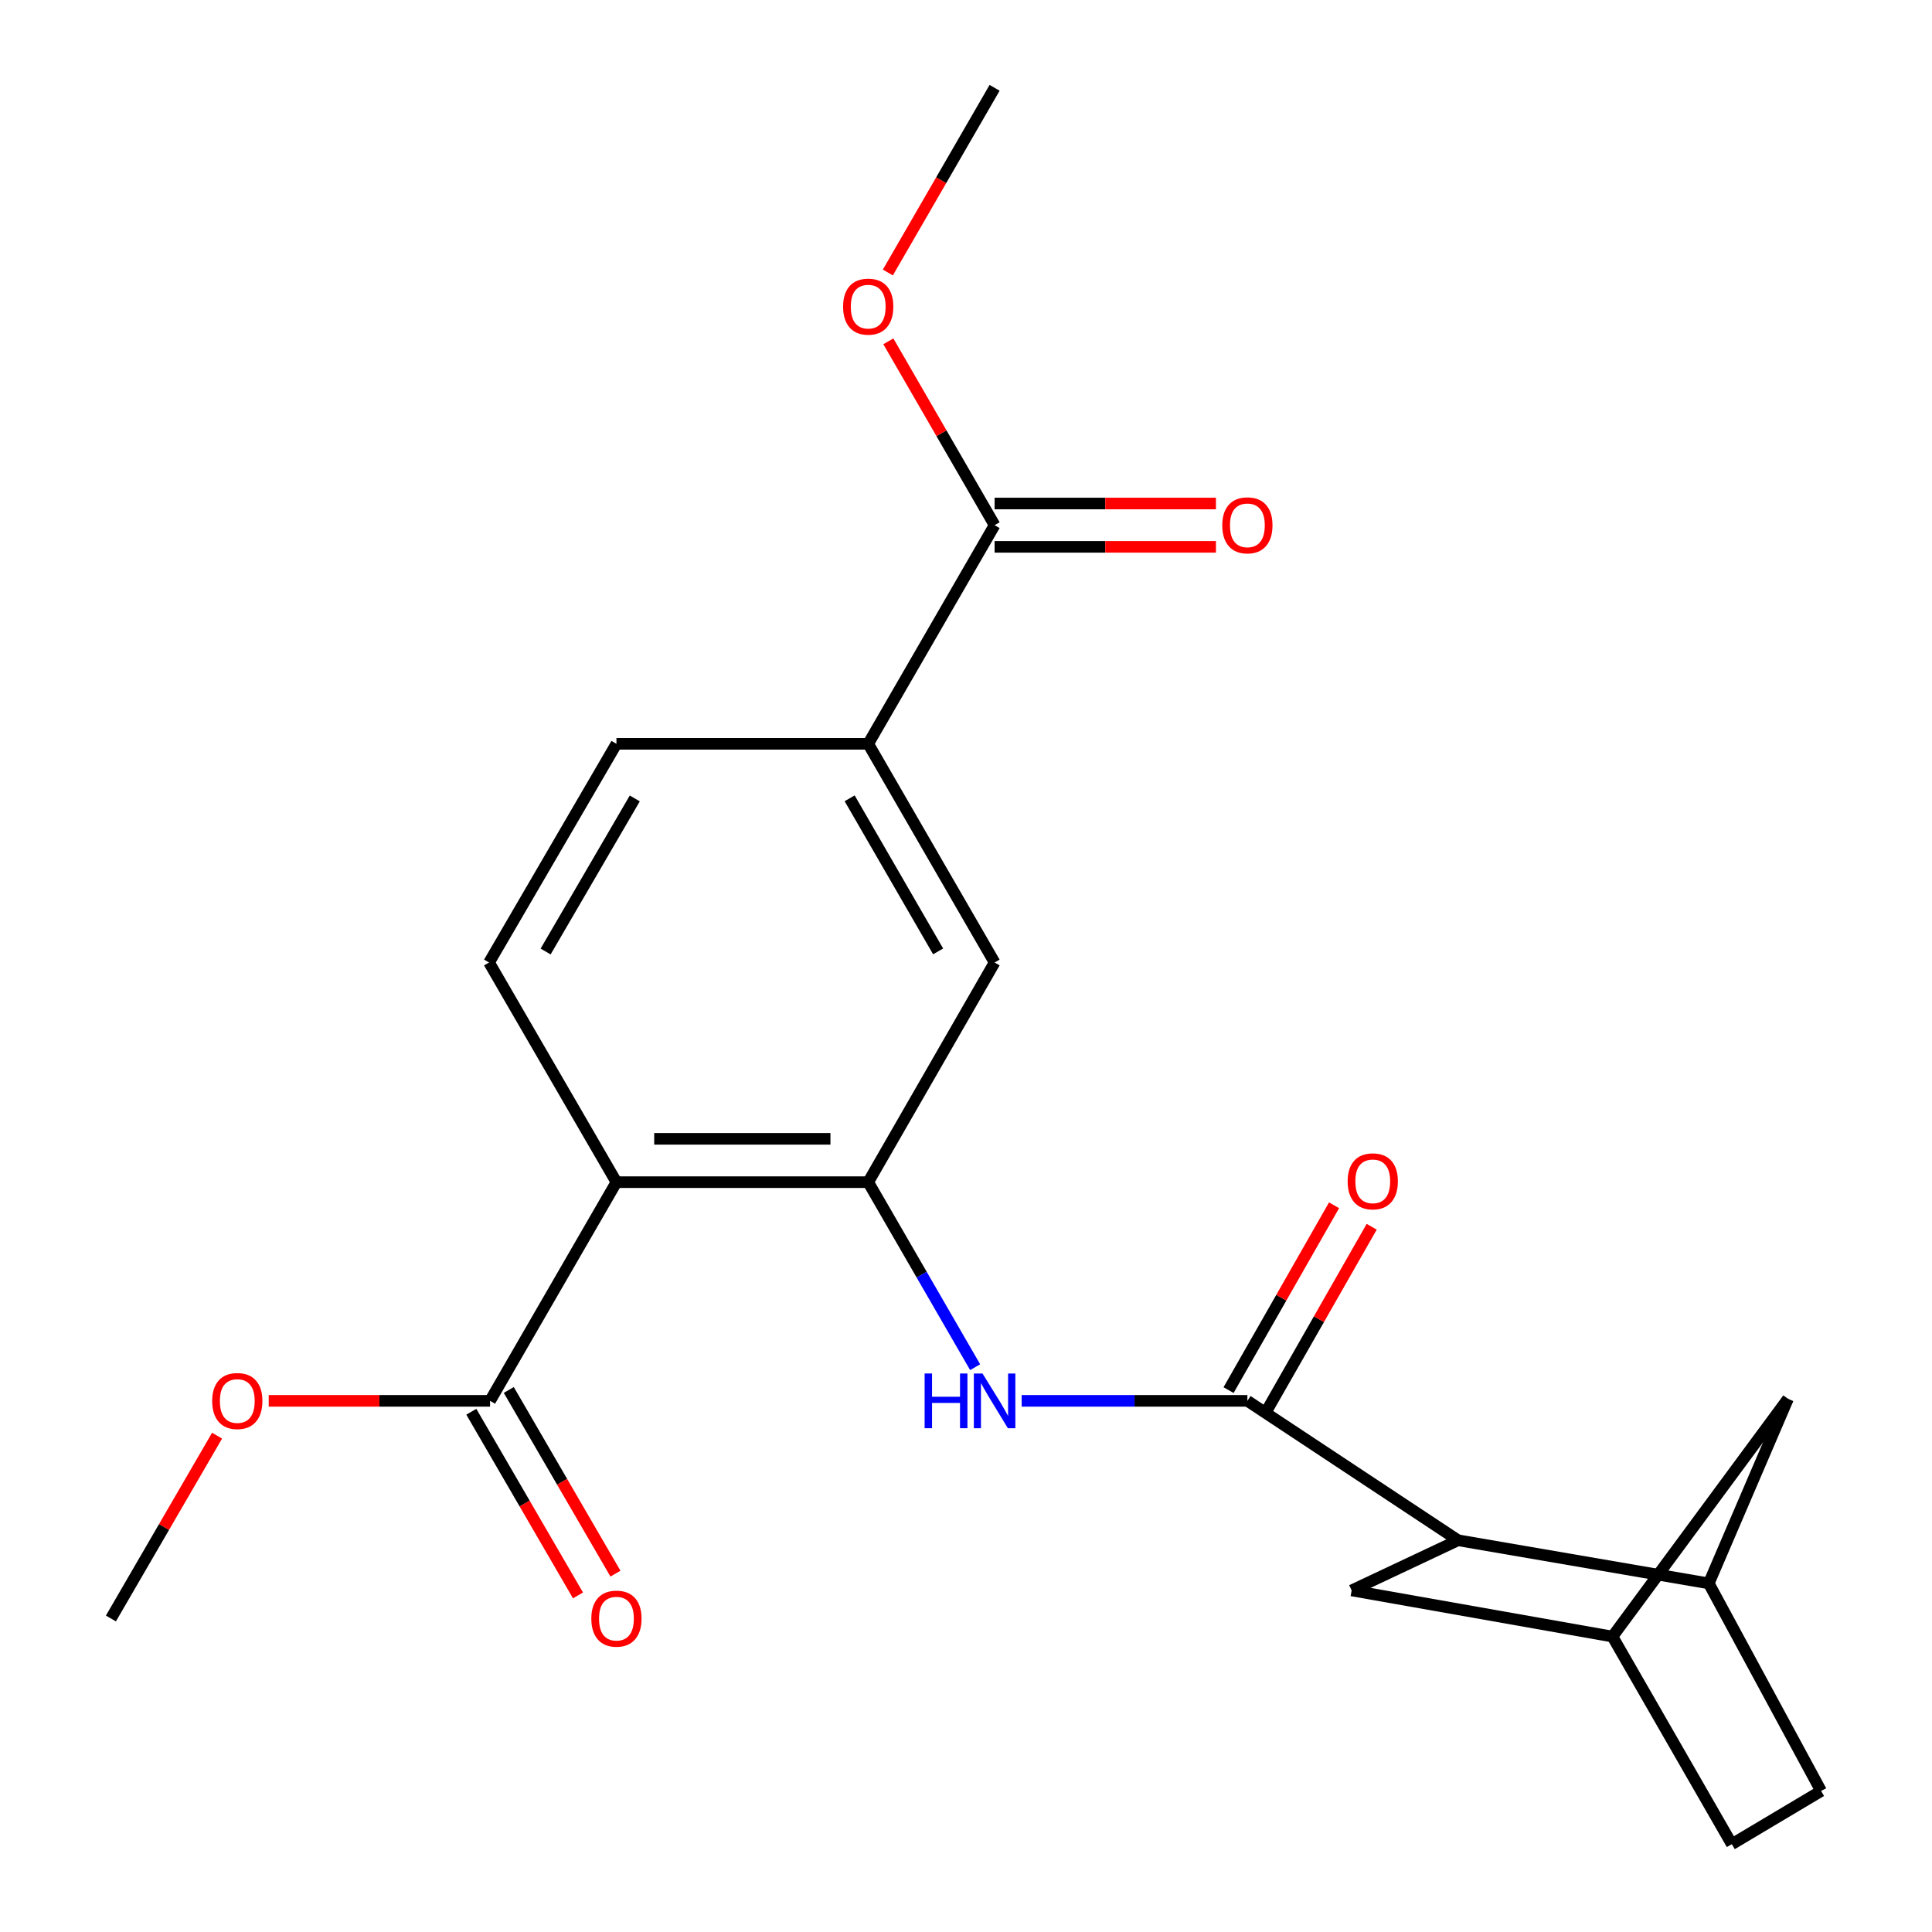 <?xml version='1.0' encoding='iso-8859-1'?>
<svg version='1.1' baseProfile='full'
              xmlns='http://www.w3.org/2000/svg'
                      xmlns:rdkit='http://www.rdkit.org/xml'
                      xmlns:xlink='http://www.w3.org/1999/xlink'
                  xml:space='preserve'
width='1000px' height='1000px' viewBox='0 0 1000 1000'>
<!-- END OF HEADER -->
<rect style='opacity:1.0;fill:#FFFFFF;stroke:none' width='1000' height='1000' x='0' y='0'> </rect>
<path class='bond-0' d='M 319.069,611.886 L 449.384,611.886' style='fill:none;fill-rule:evenodd;stroke:#000000;stroke-width:6px;stroke-linecap:butt;stroke-linejoin:miter;stroke-opacity:1' />
<path class='bond-0' d='M 338.616,589.456 L 429.837,589.456' style='fill:none;fill-rule:evenodd;stroke:#000000;stroke-width:6px;stroke-linecap:butt;stroke-linejoin:miter;stroke-opacity:1' />
<path class='bond-4' d='M 319.069,611.886 L 253.65,725.08' style='fill:none;fill-rule:evenodd;stroke:#000000;stroke-width:6px;stroke-linecap:butt;stroke-linejoin:miter;stroke-opacity:1' />
<path class='bond-9' d='M 319.069,611.886 L 253.139,498.193' style='fill:none;fill-rule:evenodd;stroke:#000000;stroke-width:6px;stroke-linecap:butt;stroke-linejoin:miter;stroke-opacity:1' />
<path class='bond-2' d='M 449.384,611.886 L 477.058,659.768' style='fill:none;fill-rule:evenodd;stroke:#000000;stroke-width:6px;stroke-linecap:butt;stroke-linejoin:miter;stroke-opacity:1' />
<path class='bond-2' d='M 477.058,659.768 L 504.731,707.651' style='fill:none;fill-rule:evenodd;stroke:#0000FF;stroke-width:6px;stroke-linecap:butt;stroke-linejoin:miter;stroke-opacity:1' />
<path class='bond-8' d='M 449.384,611.886 L 514.803,498.193' style='fill:none;fill-rule:evenodd;stroke:#000000;stroke-width:6px;stroke-linecap:butt;stroke-linejoin:miter;stroke-opacity:1' />
<path class='bond-1' d='M 645.642,725.08 L 587.228,725.08' style='fill:none;fill-rule:evenodd;stroke:#000000;stroke-width:6px;stroke-linecap:butt;stroke-linejoin:miter;stroke-opacity:1' />
<path class='bond-1' d='M 587.228,725.08 L 528.814,725.08' style='fill:none;fill-rule:evenodd;stroke:#0000FF;stroke-width:6px;stroke-linecap:butt;stroke-linejoin:miter;stroke-opacity:1' />
<path class='bond-3' d='M 645.642,725.08 L 754.674,797.24' style='fill:none;fill-rule:evenodd;stroke:#000000;stroke-width:6px;stroke-linecap:butt;stroke-linejoin:miter;stroke-opacity:1' />
<path class='bond-11' d='M 655.382,730.639 L 682.684,682.803' style='fill:none;fill-rule:evenodd;stroke:#000000;stroke-width:6px;stroke-linecap:butt;stroke-linejoin:miter;stroke-opacity:1' />
<path class='bond-11' d='M 682.684,682.803 L 709.986,634.967' style='fill:none;fill-rule:evenodd;stroke:#FF0000;stroke-width:6px;stroke-linecap:butt;stroke-linejoin:miter;stroke-opacity:1' />
<path class='bond-11' d='M 635.902,719.521 L 663.204,671.685' style='fill:none;fill-rule:evenodd;stroke:#000000;stroke-width:6px;stroke-linecap:butt;stroke-linejoin:miter;stroke-opacity:1' />
<path class='bond-11' d='M 663.204,671.685 L 690.506,623.849' style='fill:none;fill-rule:evenodd;stroke:#FF0000;stroke-width:6px;stroke-linecap:butt;stroke-linejoin:miter;stroke-opacity:1' />
<path class='bond-5' d='M 754.674,797.24 L 884.453,819.557' style='fill:none;fill-rule:evenodd;stroke:#000000;stroke-width:6px;stroke-linecap:butt;stroke-linejoin:miter;stroke-opacity:1' />
<path class='bond-10' d='M 754.674,797.24 L 699.61,823.196' style='fill:none;fill-rule:evenodd;stroke:#000000;stroke-width:6px;stroke-linecap:butt;stroke-linejoin:miter;stroke-opacity:1' />
<path class='bond-14' d='M 243.952,730.712 L 271.558,778.246' style='fill:none;fill-rule:evenodd;stroke:#000000;stroke-width:6px;stroke-linecap:butt;stroke-linejoin:miter;stroke-opacity:1' />
<path class='bond-14' d='M 271.558,778.246 L 299.163,825.781' style='fill:none;fill-rule:evenodd;stroke:#FF0000;stroke-width:6px;stroke-linecap:butt;stroke-linejoin:miter;stroke-opacity:1' />
<path class='bond-14' d='M 263.348,719.448 L 290.953,766.982' style='fill:none;fill-rule:evenodd;stroke:#000000;stroke-width:6px;stroke-linecap:butt;stroke-linejoin:miter;stroke-opacity:1' />
<path class='bond-14' d='M 290.953,766.982 L 318.559,814.517' style='fill:none;fill-rule:evenodd;stroke:#FF0000;stroke-width:6px;stroke-linecap:butt;stroke-linejoin:miter;stroke-opacity:1' />
<path class='bond-18' d='M 253.65,725.08 L 196.372,725.08' style='fill:none;fill-rule:evenodd;stroke:#000000;stroke-width:6px;stroke-linecap:butt;stroke-linejoin:miter;stroke-opacity:1' />
<path class='bond-18' d='M 196.372,725.08 L 139.094,725.08' style='fill:none;fill-rule:evenodd;stroke:#FF0000;stroke-width:6px;stroke-linecap:butt;stroke-linejoin:miter;stroke-opacity:1' />
<path class='bond-12' d='M 884.453,819.557 L 925.462,724.02' style='fill:none;fill-rule:evenodd;stroke:#000000;stroke-width:6px;stroke-linecap:butt;stroke-linejoin:miter;stroke-opacity:1' />
<path class='bond-17' d='M 884.453,819.557 L 942.596,927.02' style='fill:none;fill-rule:evenodd;stroke:#000000;stroke-width:6px;stroke-linecap:butt;stroke-linejoin:miter;stroke-opacity:1' />
<path class='bond-6' d='M 514.803,271.83 L 449.384,384.999' style='fill:none;fill-rule:evenodd;stroke:#000000;stroke-width:6px;stroke-linecap:butt;stroke-linejoin:miter;stroke-opacity:1' />
<path class='bond-15' d='M 514.803,283.045 L 572.087,283.045' style='fill:none;fill-rule:evenodd;stroke:#000000;stroke-width:6px;stroke-linecap:butt;stroke-linejoin:miter;stroke-opacity:1' />
<path class='bond-15' d='M 572.087,283.045 L 629.371,283.045' style='fill:none;fill-rule:evenodd;stroke:#FF0000;stroke-width:6px;stroke-linecap:butt;stroke-linejoin:miter;stroke-opacity:1' />
<path class='bond-15' d='M 514.803,260.615 L 572.087,260.615' style='fill:none;fill-rule:evenodd;stroke:#000000;stroke-width:6px;stroke-linecap:butt;stroke-linejoin:miter;stroke-opacity:1' />
<path class='bond-15' d='M 572.087,260.615 L 629.371,260.615' style='fill:none;fill-rule:evenodd;stroke:#FF0000;stroke-width:6px;stroke-linecap:butt;stroke-linejoin:miter;stroke-opacity:1' />
<path class='bond-19' d='M 514.803,271.83 L 487.303,224.247' style='fill:none;fill-rule:evenodd;stroke:#000000;stroke-width:6px;stroke-linecap:butt;stroke-linejoin:miter;stroke-opacity:1' />
<path class='bond-19' d='M 487.303,224.247 L 459.804,176.665' style='fill:none;fill-rule:evenodd;stroke:#FF0000;stroke-width:6px;stroke-linecap:butt;stroke-linejoin:miter;stroke-opacity:1' />
<path class='bond-7' d='M 449.384,384.999 L 319.069,384.999' style='fill:none;fill-rule:evenodd;stroke:#000000;stroke-width:6px;stroke-linecap:butt;stroke-linejoin:miter;stroke-opacity:1' />
<path class='bond-23' d='M 449.384,384.999 L 514.803,498.193' style='fill:none;fill-rule:evenodd;stroke:#000000;stroke-width:6px;stroke-linecap:butt;stroke-linejoin:miter;stroke-opacity:1' />
<path class='bond-23' d='M 439.778,413.202 L 485.571,492.437' style='fill:none;fill-rule:evenodd;stroke:#000000;stroke-width:6px;stroke-linecap:butt;stroke-linejoin:miter;stroke-opacity:1' />
<path class='bond-13' d='M 253.139,498.193 L 319.069,384.999' style='fill:none;fill-rule:evenodd;stroke:#000000;stroke-width:6px;stroke-linecap:butt;stroke-linejoin:miter;stroke-opacity:1' />
<path class='bond-13' d='M 282.41,492.503 L 328.561,413.267' style='fill:none;fill-rule:evenodd;stroke:#000000;stroke-width:6px;stroke-linecap:butt;stroke-linejoin:miter;stroke-opacity:1' />
<path class='bond-16' d='M 699.61,823.196 L 834.61,847.083' style='fill:none;fill-rule:evenodd;stroke:#000000;stroke-width:6px;stroke-linecap:butt;stroke-linejoin:miter;stroke-opacity:1' />
<path class='bond-24' d='M 925.462,724.02 L 834.61,847.083' style='fill:none;fill-rule:evenodd;stroke:#000000;stroke-width:6px;stroke-linecap:butt;stroke-linejoin:miter;stroke-opacity:1' />
<path class='bond-20' d='M 834.61,847.083 L 896.391,954.545' style='fill:none;fill-rule:evenodd;stroke:#000000;stroke-width:6px;stroke-linecap:butt;stroke-linejoin:miter;stroke-opacity:1' />
<path class='bond-25' d='M 942.596,927.02 L 896.391,954.545' style='fill:none;fill-rule:evenodd;stroke:#000000;stroke-width:6px;stroke-linecap:butt;stroke-linejoin:miter;stroke-opacity:1' />
<path class='bond-21' d='M 112.361,743.096 L 84.882,790.411' style='fill:none;fill-rule:evenodd;stroke:#FF0000;stroke-width:6px;stroke-linecap:butt;stroke-linejoin:miter;stroke-opacity:1' />
<path class='bond-21' d='M 84.882,790.411 L 57.404,837.725' style='fill:none;fill-rule:evenodd;stroke:#000000;stroke-width:6px;stroke-linecap:butt;stroke-linejoin:miter;stroke-opacity:1' />
<path class='bond-22' d='M 459.55,141.048 L 487.177,93.251' style='fill:none;fill-rule:evenodd;stroke:#FF0000;stroke-width:6px;stroke-linecap:butt;stroke-linejoin:miter;stroke-opacity:1' />
<path class='bond-22' d='M 487.177,93.251 L 514.803,45.455' style='fill:none;fill-rule:evenodd;stroke:#000000;stroke-width:6px;stroke-linecap:butt;stroke-linejoin:miter;stroke-opacity:1' />
<path  class='atom-3' d='M 478.583 710.92
L 482.423 710.92
L 482.423 722.96
L 496.903 722.96
L 496.903 710.92
L 500.743 710.92
L 500.743 739.24
L 496.903 739.24
L 496.903 726.16
L 482.423 726.16
L 482.423 739.24
L 478.583 739.24
L 478.583 710.92
' fill='#0000FF'/>
<path  class='atom-3' d='M 508.543 710.92
L 517.823 725.92
Q 518.743 727.4, 520.223 730.08
Q 521.703 732.76, 521.783 732.92
L 521.783 710.92
L 525.543 710.92
L 525.543 739.24
L 521.663 739.24
L 511.703 722.84
Q 510.543 720.92, 509.303 718.72
Q 508.103 716.52, 507.743 715.84
L 507.743 739.24
L 504.063 739.24
L 504.063 710.92
L 508.543 710.92
' fill='#0000FF'/>
<path  class='atom-12' d='M 697.538 611.455
Q 697.538 604.655, 700.898 600.855
Q 704.258 597.055, 710.538 597.055
Q 716.818 597.055, 720.178 600.855
Q 723.538 604.655, 723.538 611.455
Q 723.538 618.335, 720.138 622.255
Q 716.738 626.135, 710.538 626.135
Q 704.298 626.135, 700.898 622.255
Q 697.538 618.375, 697.538 611.455
M 710.538 622.935
Q 714.858 622.935, 717.178 620.055
Q 719.538 617.135, 719.538 611.455
Q 719.538 605.895, 717.178 603.095
Q 714.858 600.255, 710.538 600.255
Q 706.218 600.255, 703.858 603.055
Q 701.538 605.855, 701.538 611.455
Q 701.538 617.175, 703.858 620.055
Q 706.218 622.935, 710.538 622.935
' fill='#FF0000'/>
<path  class='atom-15' d='M 306.069 837.805
Q 306.069 831.005, 309.429 827.205
Q 312.789 823.405, 319.069 823.405
Q 325.349 823.405, 328.709 827.205
Q 332.069 831.005, 332.069 837.805
Q 332.069 844.685, 328.669 848.605
Q 325.269 852.485, 319.069 852.485
Q 312.829 852.485, 309.429 848.605
Q 306.069 844.725, 306.069 837.805
M 319.069 849.285
Q 323.389 849.285, 325.709 846.405
Q 328.069 843.485, 328.069 837.805
Q 328.069 832.245, 325.709 829.445
Q 323.389 826.605, 319.069 826.605
Q 314.749 826.605, 312.389 829.405
Q 310.069 832.205, 310.069 837.805
Q 310.069 843.525, 312.389 846.405
Q 314.749 849.285, 319.069 849.285
' fill='#FF0000'/>
<path  class='atom-16' d='M 632.642 271.91
Q 632.642 265.11, 636.002 261.31
Q 639.362 257.51, 645.642 257.51
Q 651.922 257.51, 655.282 261.31
Q 658.642 265.11, 658.642 271.91
Q 658.642 278.79, 655.242 282.71
Q 651.842 286.59, 645.642 286.59
Q 639.402 286.59, 636.002 282.71
Q 632.642 278.83, 632.642 271.91
M 645.642 283.39
Q 649.962 283.39, 652.282 280.51
Q 654.642 277.59, 654.642 271.91
Q 654.642 266.35, 652.282 263.55
Q 649.962 260.71, 645.642 260.71
Q 641.322 260.71, 638.962 263.51
Q 636.642 266.31, 636.642 271.91
Q 636.642 277.63, 638.962 280.51
Q 641.322 283.39, 645.642 283.39
' fill='#FF0000'/>
<path  class='atom-19' d='M 109.824 725.16
Q 109.824 718.36, 113.184 714.56
Q 116.544 710.76, 122.824 710.76
Q 129.104 710.76, 132.464 714.56
Q 135.824 718.36, 135.824 725.16
Q 135.824 732.04, 132.424 735.96
Q 129.024 739.84, 122.824 739.84
Q 116.584 739.84, 113.184 735.96
Q 109.824 732.08, 109.824 725.16
M 122.824 736.64
Q 127.144 736.64, 129.464 733.76
Q 131.824 730.84, 131.824 725.16
Q 131.824 719.6, 129.464 716.8
Q 127.144 713.96, 122.824 713.96
Q 118.504 713.96, 116.144 716.76
Q 113.824 719.56, 113.824 725.16
Q 113.824 730.88, 116.144 733.76
Q 118.504 736.64, 122.824 736.64
' fill='#FF0000'/>
<path  class='atom-20' d='M 436.384 158.716
Q 436.384 151.916, 439.744 148.116
Q 443.104 144.316, 449.384 144.316
Q 455.664 144.316, 459.024 148.116
Q 462.384 151.916, 462.384 158.716
Q 462.384 165.596, 458.984 169.516
Q 455.584 173.396, 449.384 173.396
Q 443.144 173.396, 439.744 169.516
Q 436.384 165.636, 436.384 158.716
M 449.384 170.196
Q 453.704 170.196, 456.024 167.316
Q 458.384 164.396, 458.384 158.716
Q 458.384 153.156, 456.024 150.356
Q 453.704 147.516, 449.384 147.516
Q 445.064 147.516, 442.704 150.316
Q 440.384 153.116, 440.384 158.716
Q 440.384 164.436, 442.704 167.316
Q 445.064 170.196, 449.384 170.196
' fill='#FF0000'/>
</svg>
